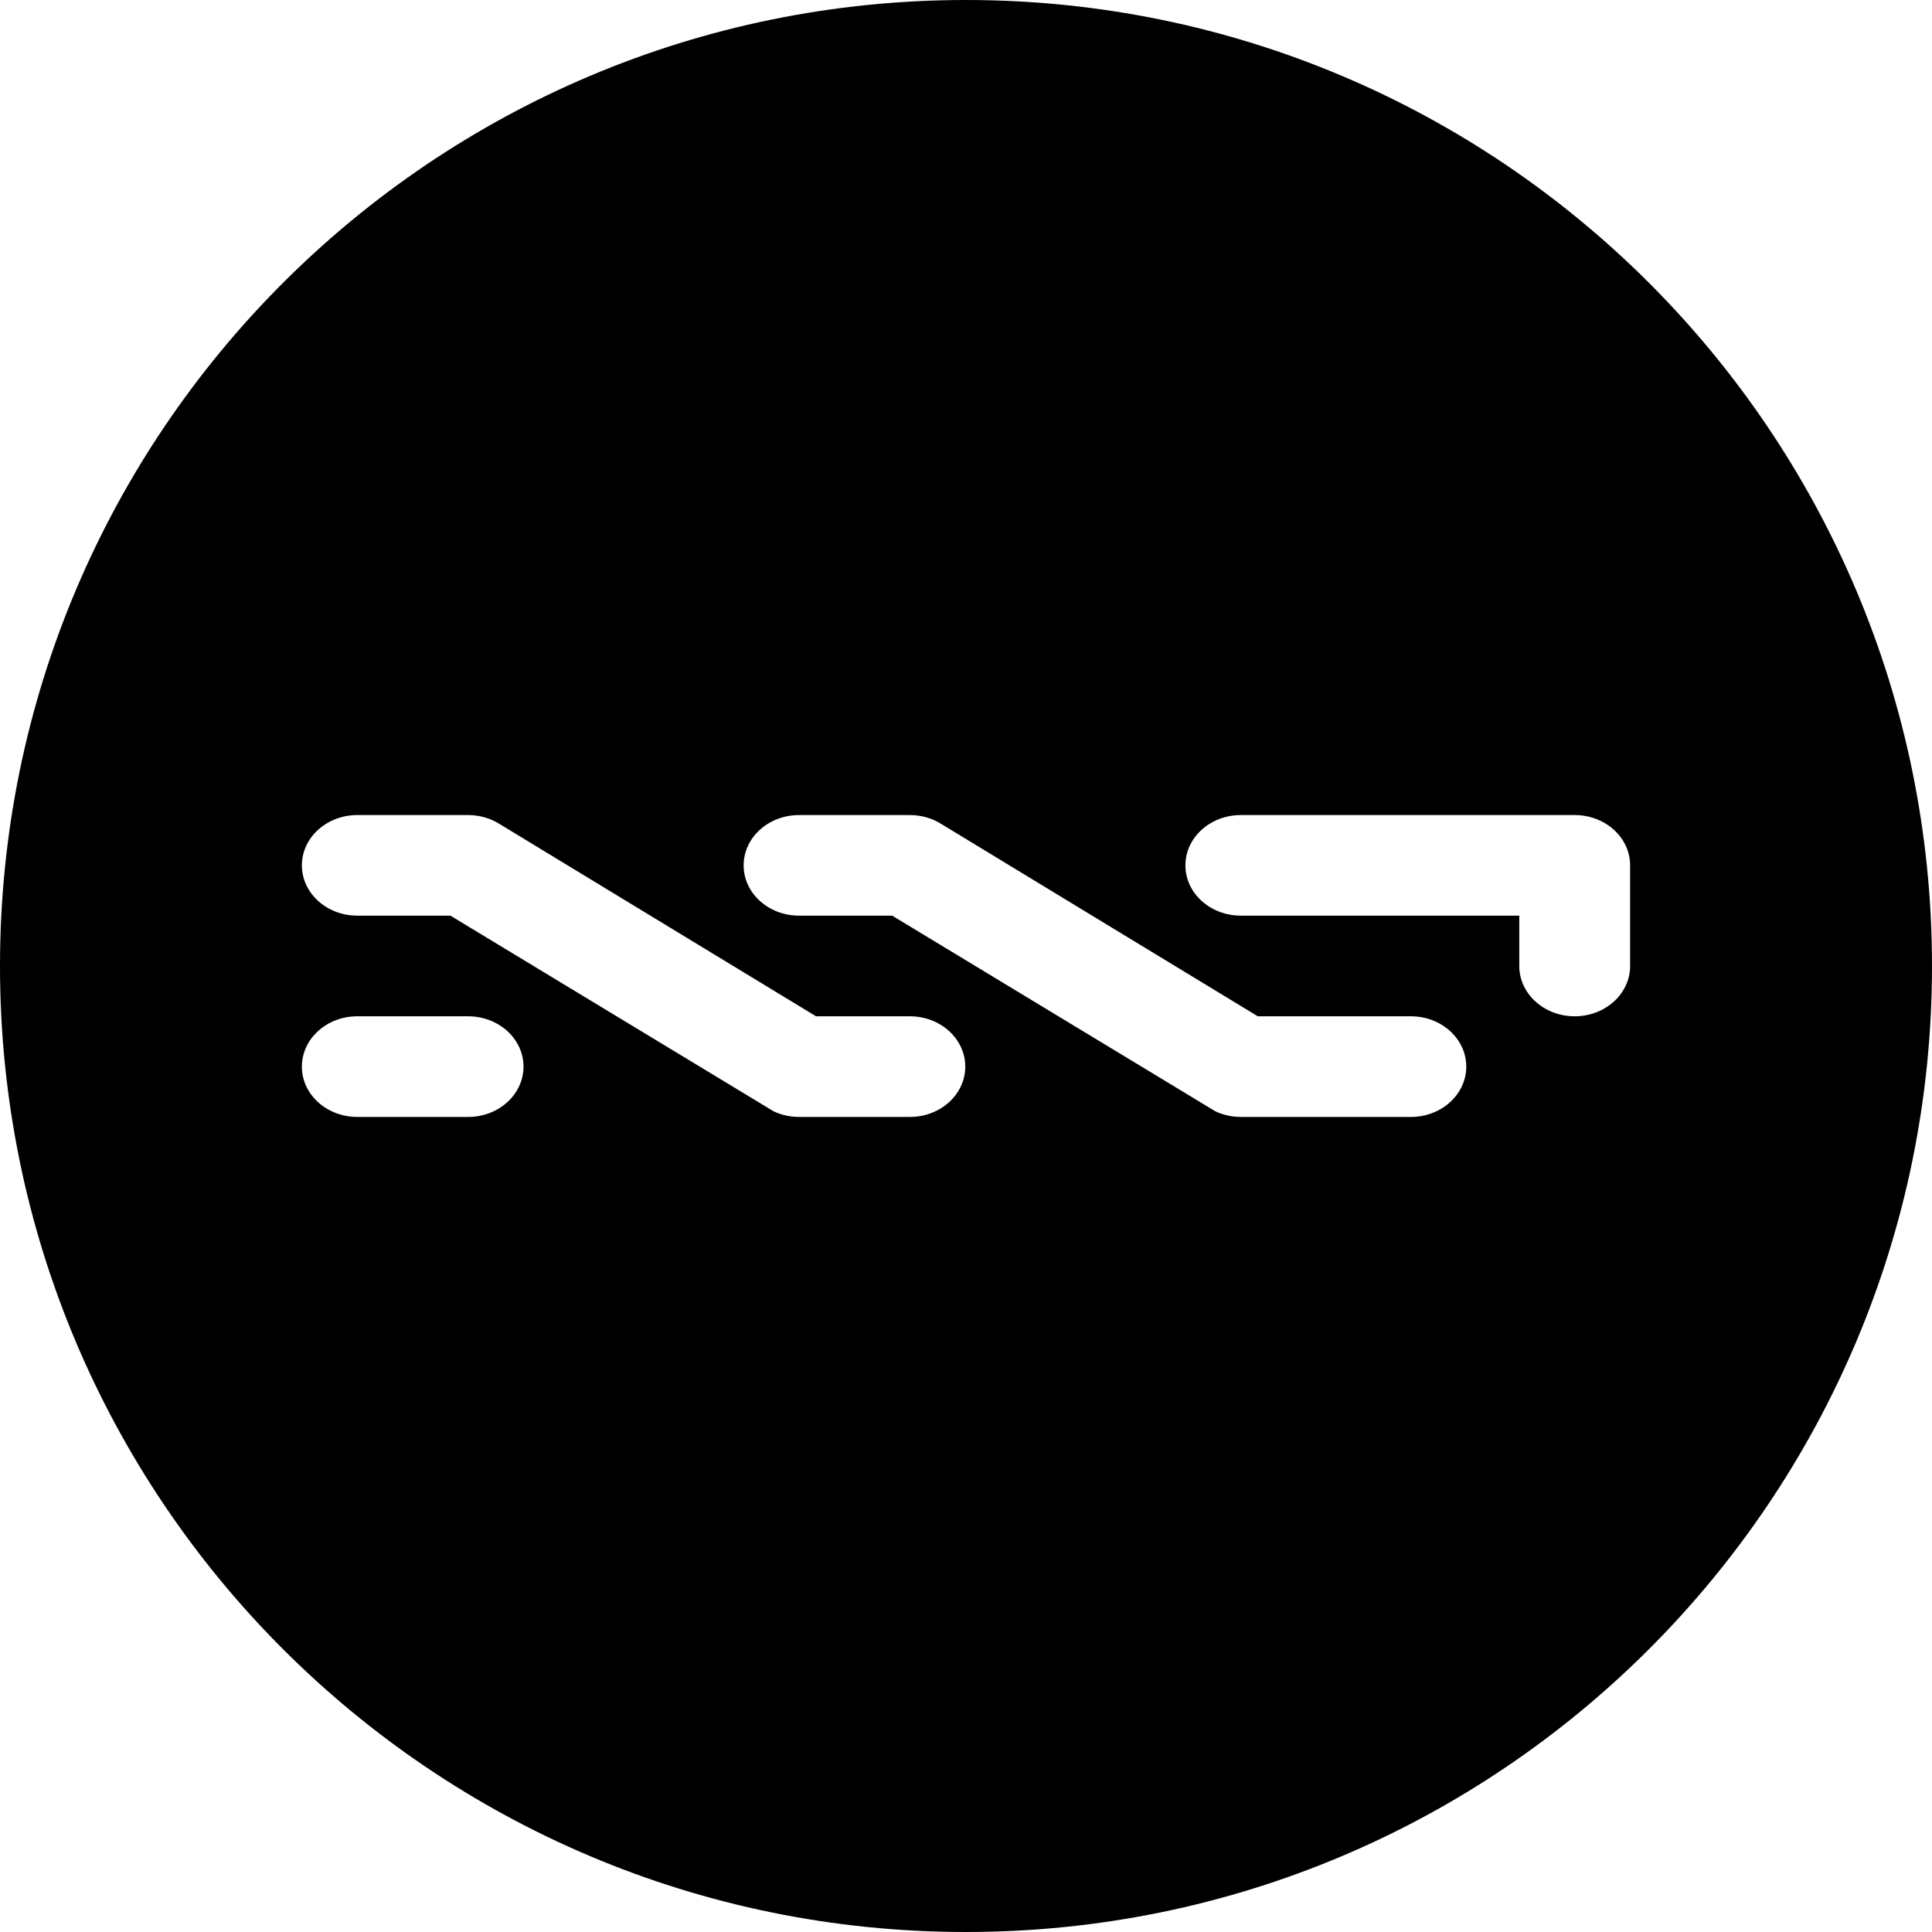<svg xmlns="http://www.w3.org/2000/svg" width="32" height="32" viewBox="0 0 32 32">
  <path fill-rule="evenodd" d="M16,32 C7.163,32 0,24.837 0,16 C0,7.163 7.163,0 16,0 C24.837,0 32,7.163 32,16 C32,24.837 24.837,32 16,32 Z M26.082,16.833 C26.589,16.833 27,16.46 27,16 C27,16 27,14.333 27,14.333 C27,13.873 26.589,13.5 26.082,13.5 C26.082,13.5 20.552,13.5 20.552,13.5 C20.045,13.5 19.634,13.873 19.634,14.333 C19.634,14.793 20.045,15.166 20.552,15.166 C20.552,15.166 25.164,15.166 25.164,15.166 C25.164,15.166 25.164,16 25.164,16 C25.164,16.46 25.575,16.833 26.082,16.833 Z M21.533,16.833 C21.533,16.833 20.833,16.833 20.833,16.833 C20.833,16.833 15.601,13.654 15.601,13.654 C15.451,13.557 15.268,13.5 15.07,13.5 C15.07,13.5 13.235,13.5 13.235,13.5 C12.728,13.5 12.317,13.873 12.317,14.333 C12.317,14.793 12.728,15.166 13.235,15.166 C13.235,15.166 14.777,15.166 14.777,15.166 C14.777,15.166 20.129,18.406 20.129,18.406 C20.256,18.466 20.399,18.5 20.552,18.5 C20.552,18.5 21.533,18.5 21.533,18.5 C21.533,18.5 22.387,18.5 22.387,18.5 C22.387,18.5 23.368,18.5 23.368,18.5 C23.875,18.5 24.286,18.127 24.286,17.666 C24.286,17.206 23.875,16.833 23.368,16.833 C23.368,16.833 22.387,16.833 22.387,16.833 C22.387,16.833 21.533,16.833 21.533,16.833 Z M15.07,16.833 C15.07,16.833 13.516,16.833 13.516,16.833 C13.516,16.833 8.284,13.654 8.284,13.654 C8.134,13.557 7.951,13.5 7.753,13.5 C7.753,13.5 5.918,13.5 5.918,13.5 C5.411,13.5 5,13.873 5,14.333 C5,14.793 5.411,15.166 5.918,15.166 C5.918,15.166 7.46,15.166 7.46,15.166 C7.46,15.166 12.812,18.406 12.812,18.406 C12.938,18.466 13.082,18.5 13.235,18.5 C13.235,18.5 15.07,18.5 15.07,18.5 C15.577,18.5 15.988,18.127 15.988,17.666 C15.988,17.206 15.577,16.833 15.07,16.833 Z M5.918,16.833 C5.411,16.833 5,17.206 5,17.667 C5,18.127 5.411,18.5 5.918,18.5 C5.918,18.5 7.753,18.5 7.753,18.5 C8.26,18.5 8.671,18.127 8.671,17.667 C8.671,17.206 8.26,16.833 7.753,16.833 C7.753,16.833 5.918,16.833 5.918,16.833 Z"/>
</svg>
